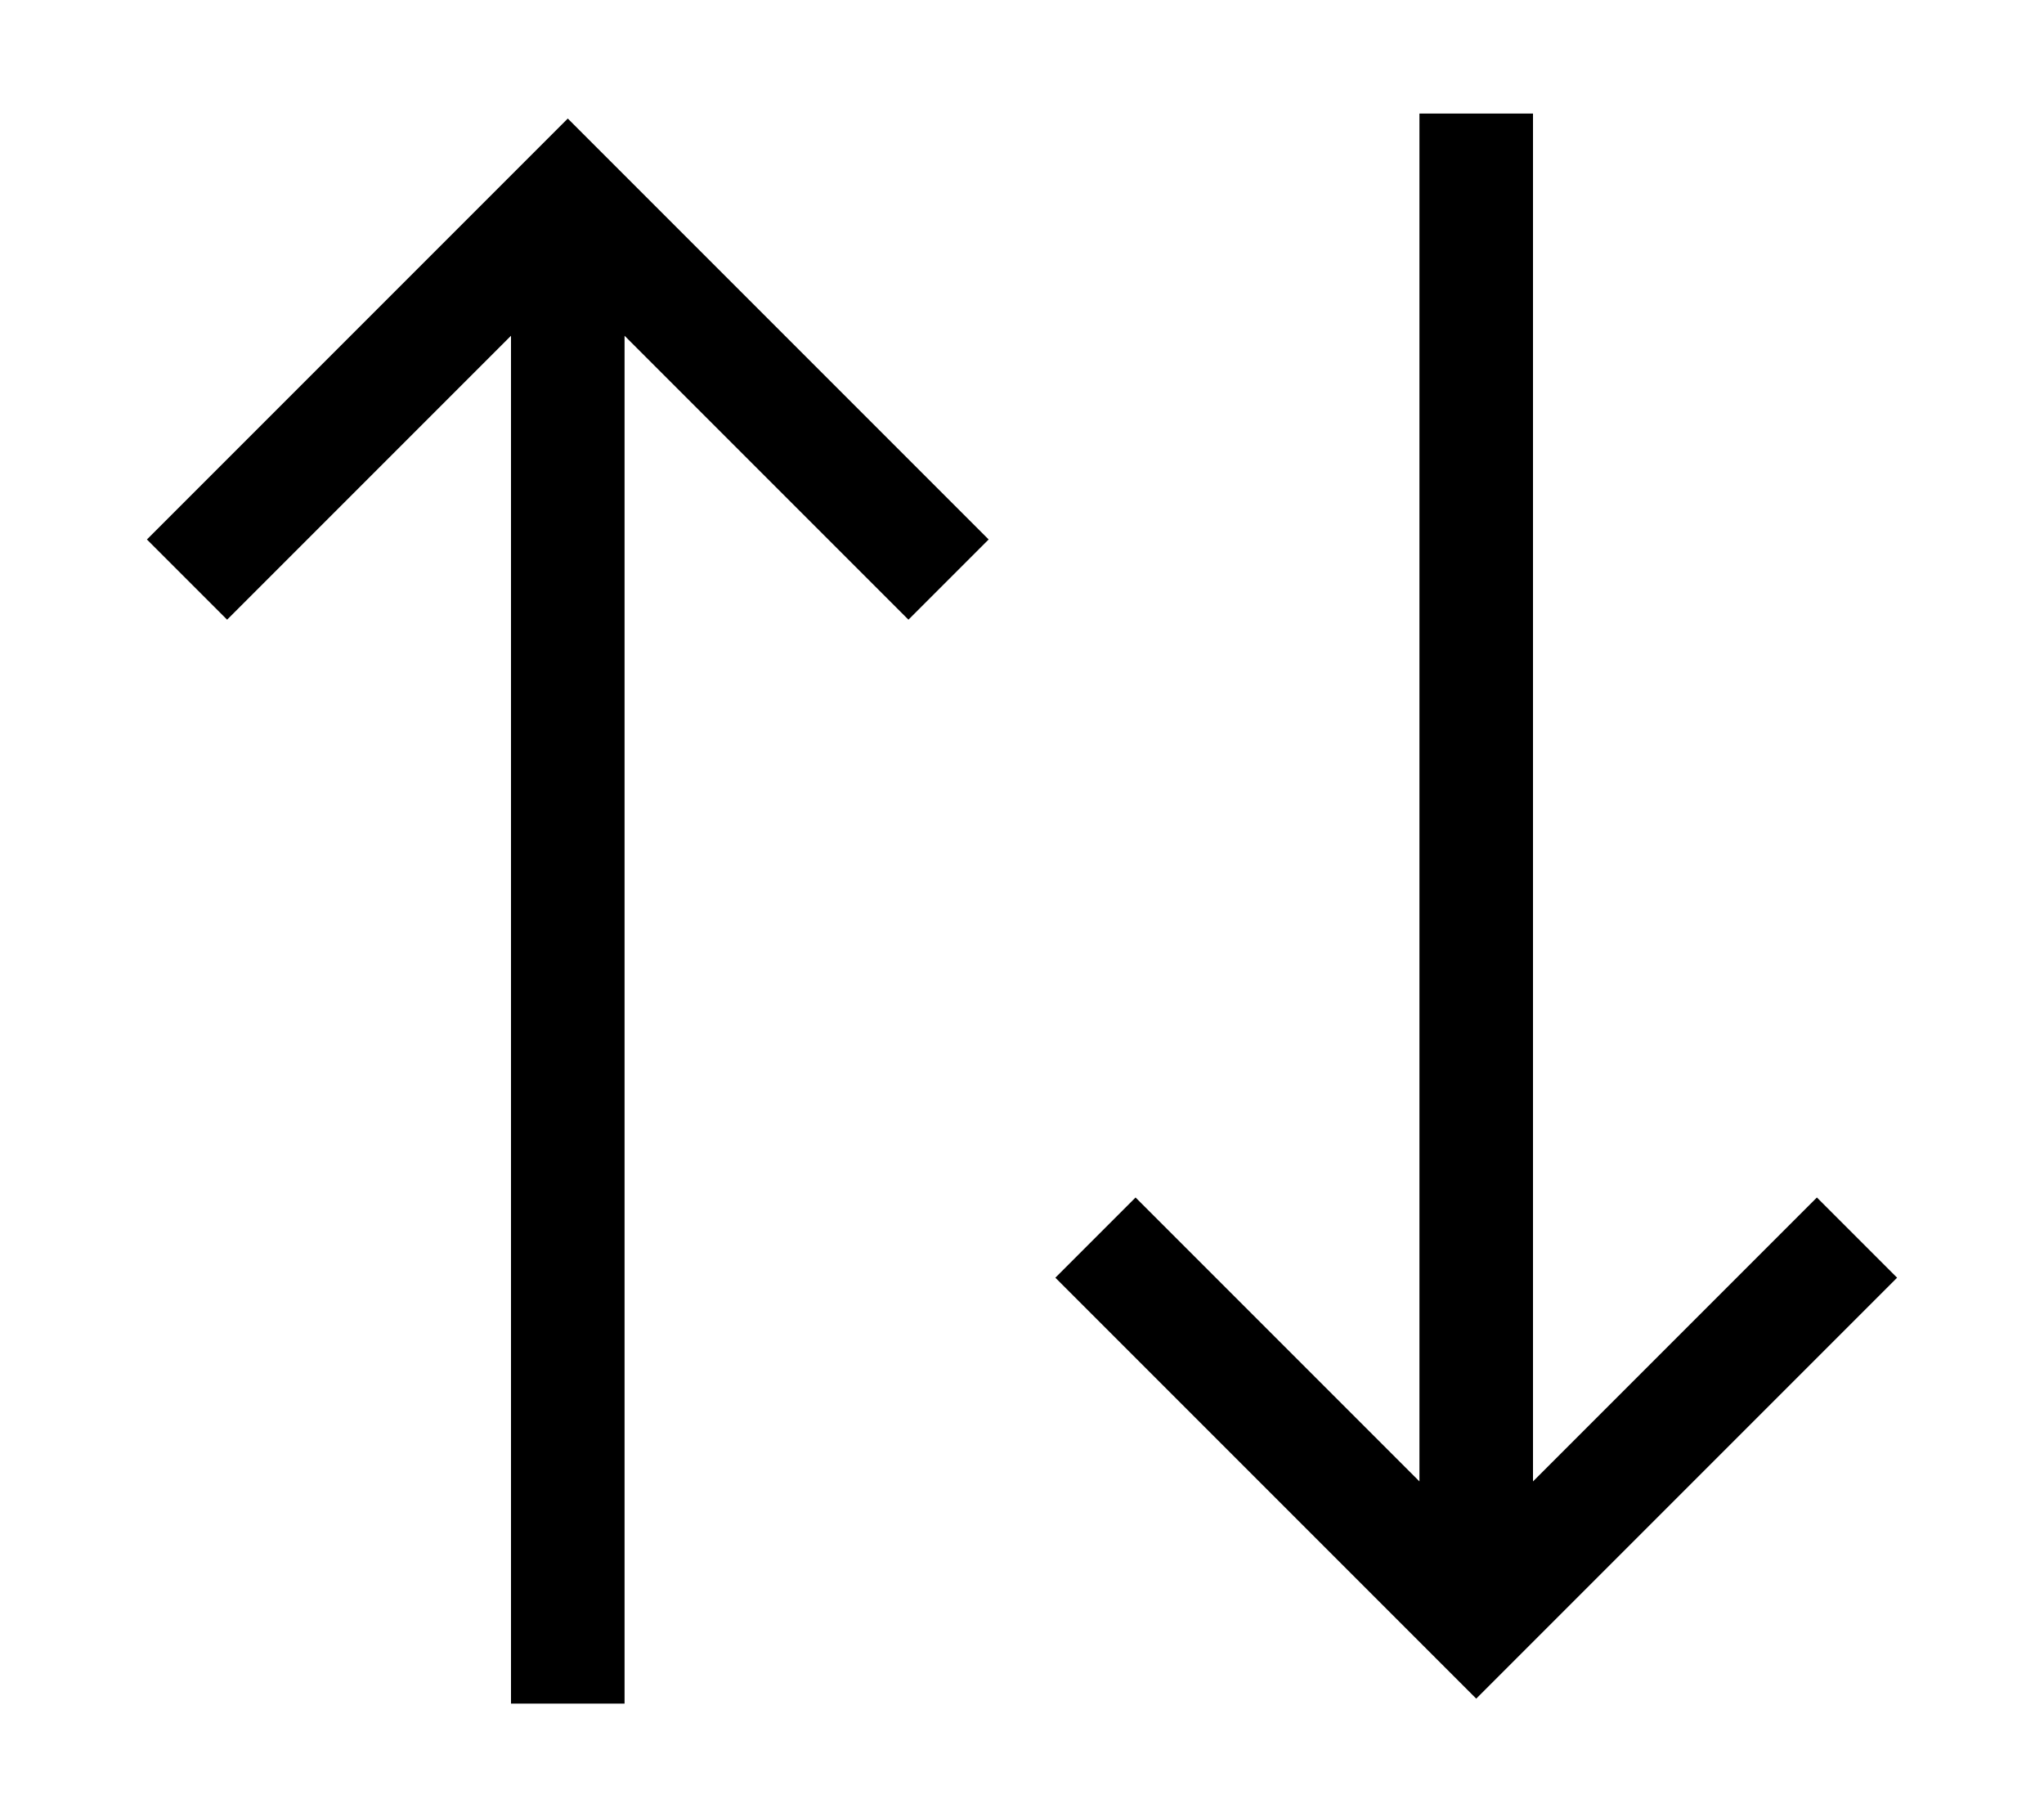 <svg xmlns="http://www.w3.org/2000/svg" viewBox="0 0 576 512"><!--! Font Awesome Pro 6.7.2 by @fontawesome - https://fontawesome.com License - https://fontawesome.com/license (Commercial License) Copyright 2024 Fonticons, Inc. --><defs><style>.fa-secondary{opacity:.4}</style></defs><path class="fa-secondary" d=""/><path class="fa-primary" d="M427.3 467.3l96-96L534.6 360 512 337.4l-11.3 11.3L432 417.4 432 48l0-16-32 0 0 16 0 369.4-68.7-68.7L320 337.4 297.4 360l11.3 11.3 96 96L416 478.6l11.3-11.3zM171.3 44.7L160 33.4 148.7 44.7l-96 96L41.4 152 64 174.6l11.3-11.3L144 94.6 144 464l0 16 32 0 0-16 0-369.4 68.7 68.7L256 174.6 278.6 152l-11.3-11.3-96-96z"/></svg>